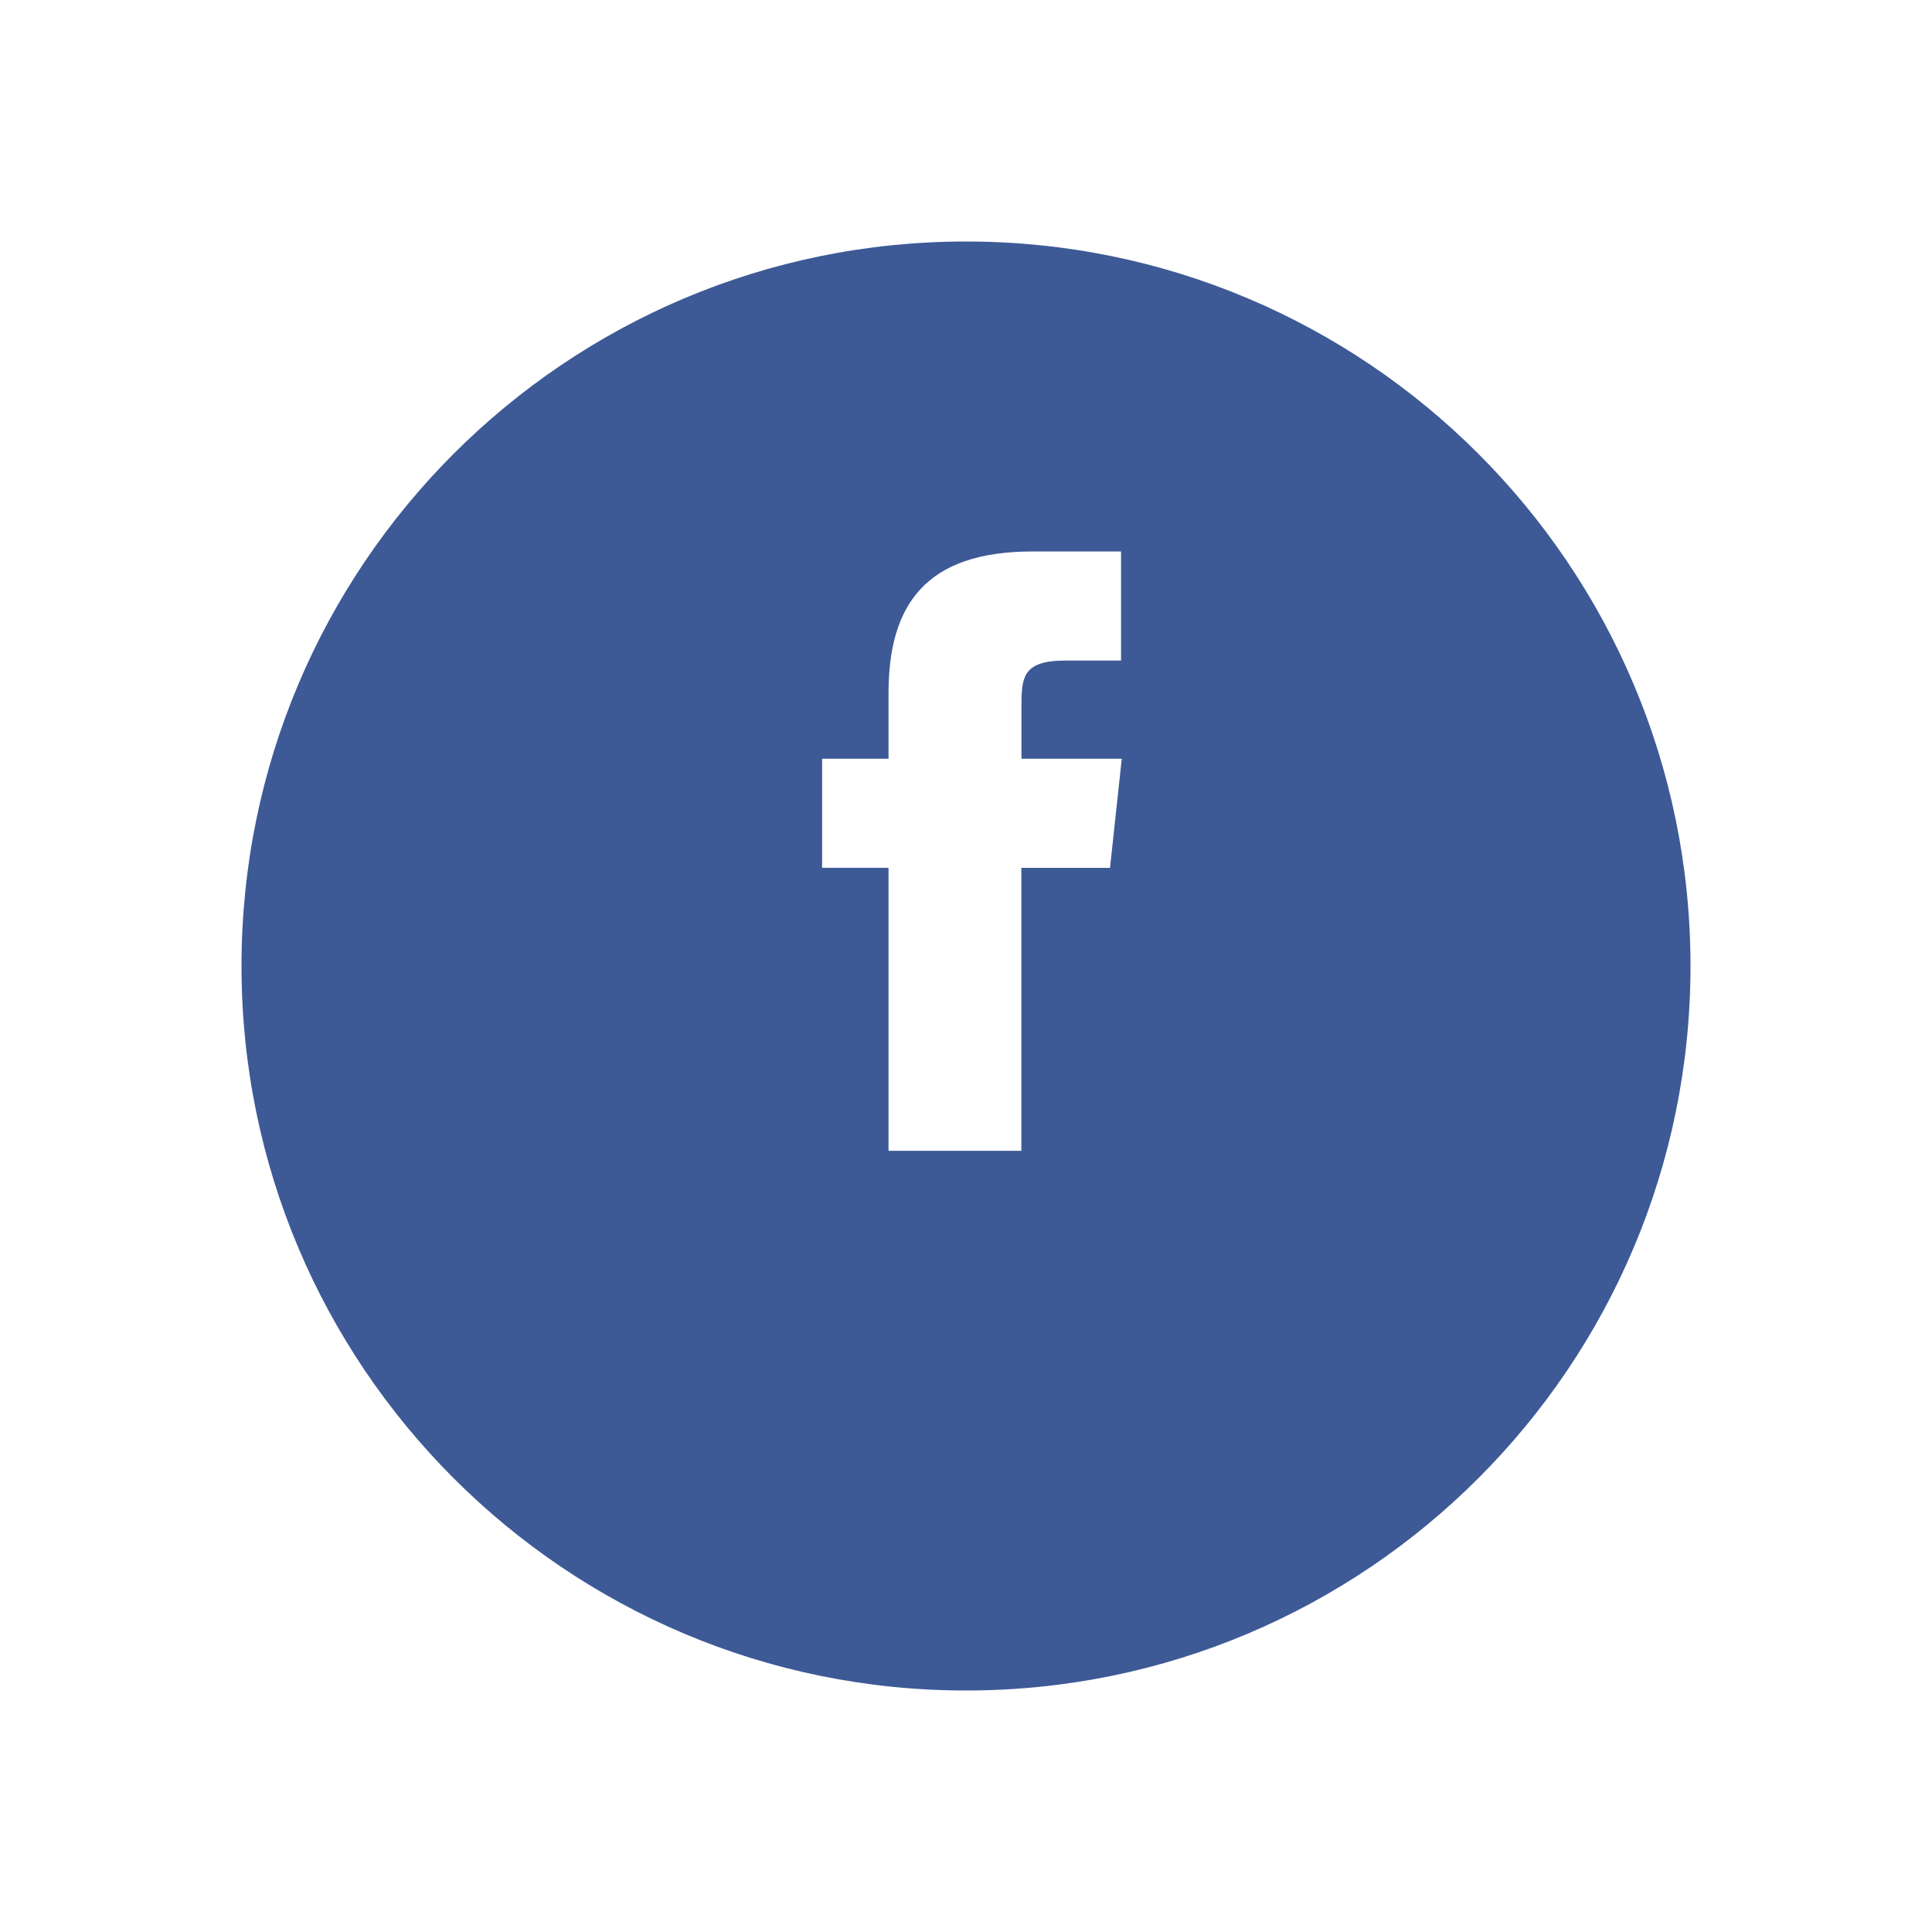 <svg width="48" height="48" viewBox="0 0 48 48" fill="none" xmlns="http://www.w3.org/2000/svg">
<g filter="url(#filter0_d_408_52)">
<path d="M24 39C33.941 39 42 30.941 42 21C42 11.059 33.941 3 24 3C14.059 3 6 11.059 6 21C6 30.941 14.059 39 24 39Z" fill="#3D5A96"/>
</g>
<path d="M25.375 28.591H22.075V21.56H20.425V18.85H22.075V17.225C22.075 15.016 23.006 13.701 25.652 13.701H27.852V16.411H26.478C25.448 16.411 25.378 16.789 25.378 17.496V18.851H27.87L27.578 21.561H25.375V28.591Z" fill="white"/>
<defs>
<filter id="filter0_d_408_52" x="0" y="0" width="48" height="48" filterUnits="userSpaceOnUse" color-interpolation-filters="sRGB">
<feFlood flood-opacity="0" result="BackgroundImageFix"/>
<feColorMatrix in="SourceAlpha" type="matrix" values="0 0 0 0 0 0 0 0 0 0 0 0 0 0 0 0 0 0 127 0" result="hardAlpha"/>
<feOffset dy="3"/>
<feGaussianBlur stdDeviation="3"/>
<feColorMatrix type="matrix" values="0 0 0 0 0 0 0 0 0 0 0 0 0 0 0 0 0 0 0.161 0"/>
<feBlend mode="normal" in2="BackgroundImageFix" result="effect1_dropShadow_408_52"/>
<feBlend mode="normal" in="SourceGraphic" in2="effect1_dropShadow_408_52" result="shape"/>
</filter>
</defs>
</svg>
